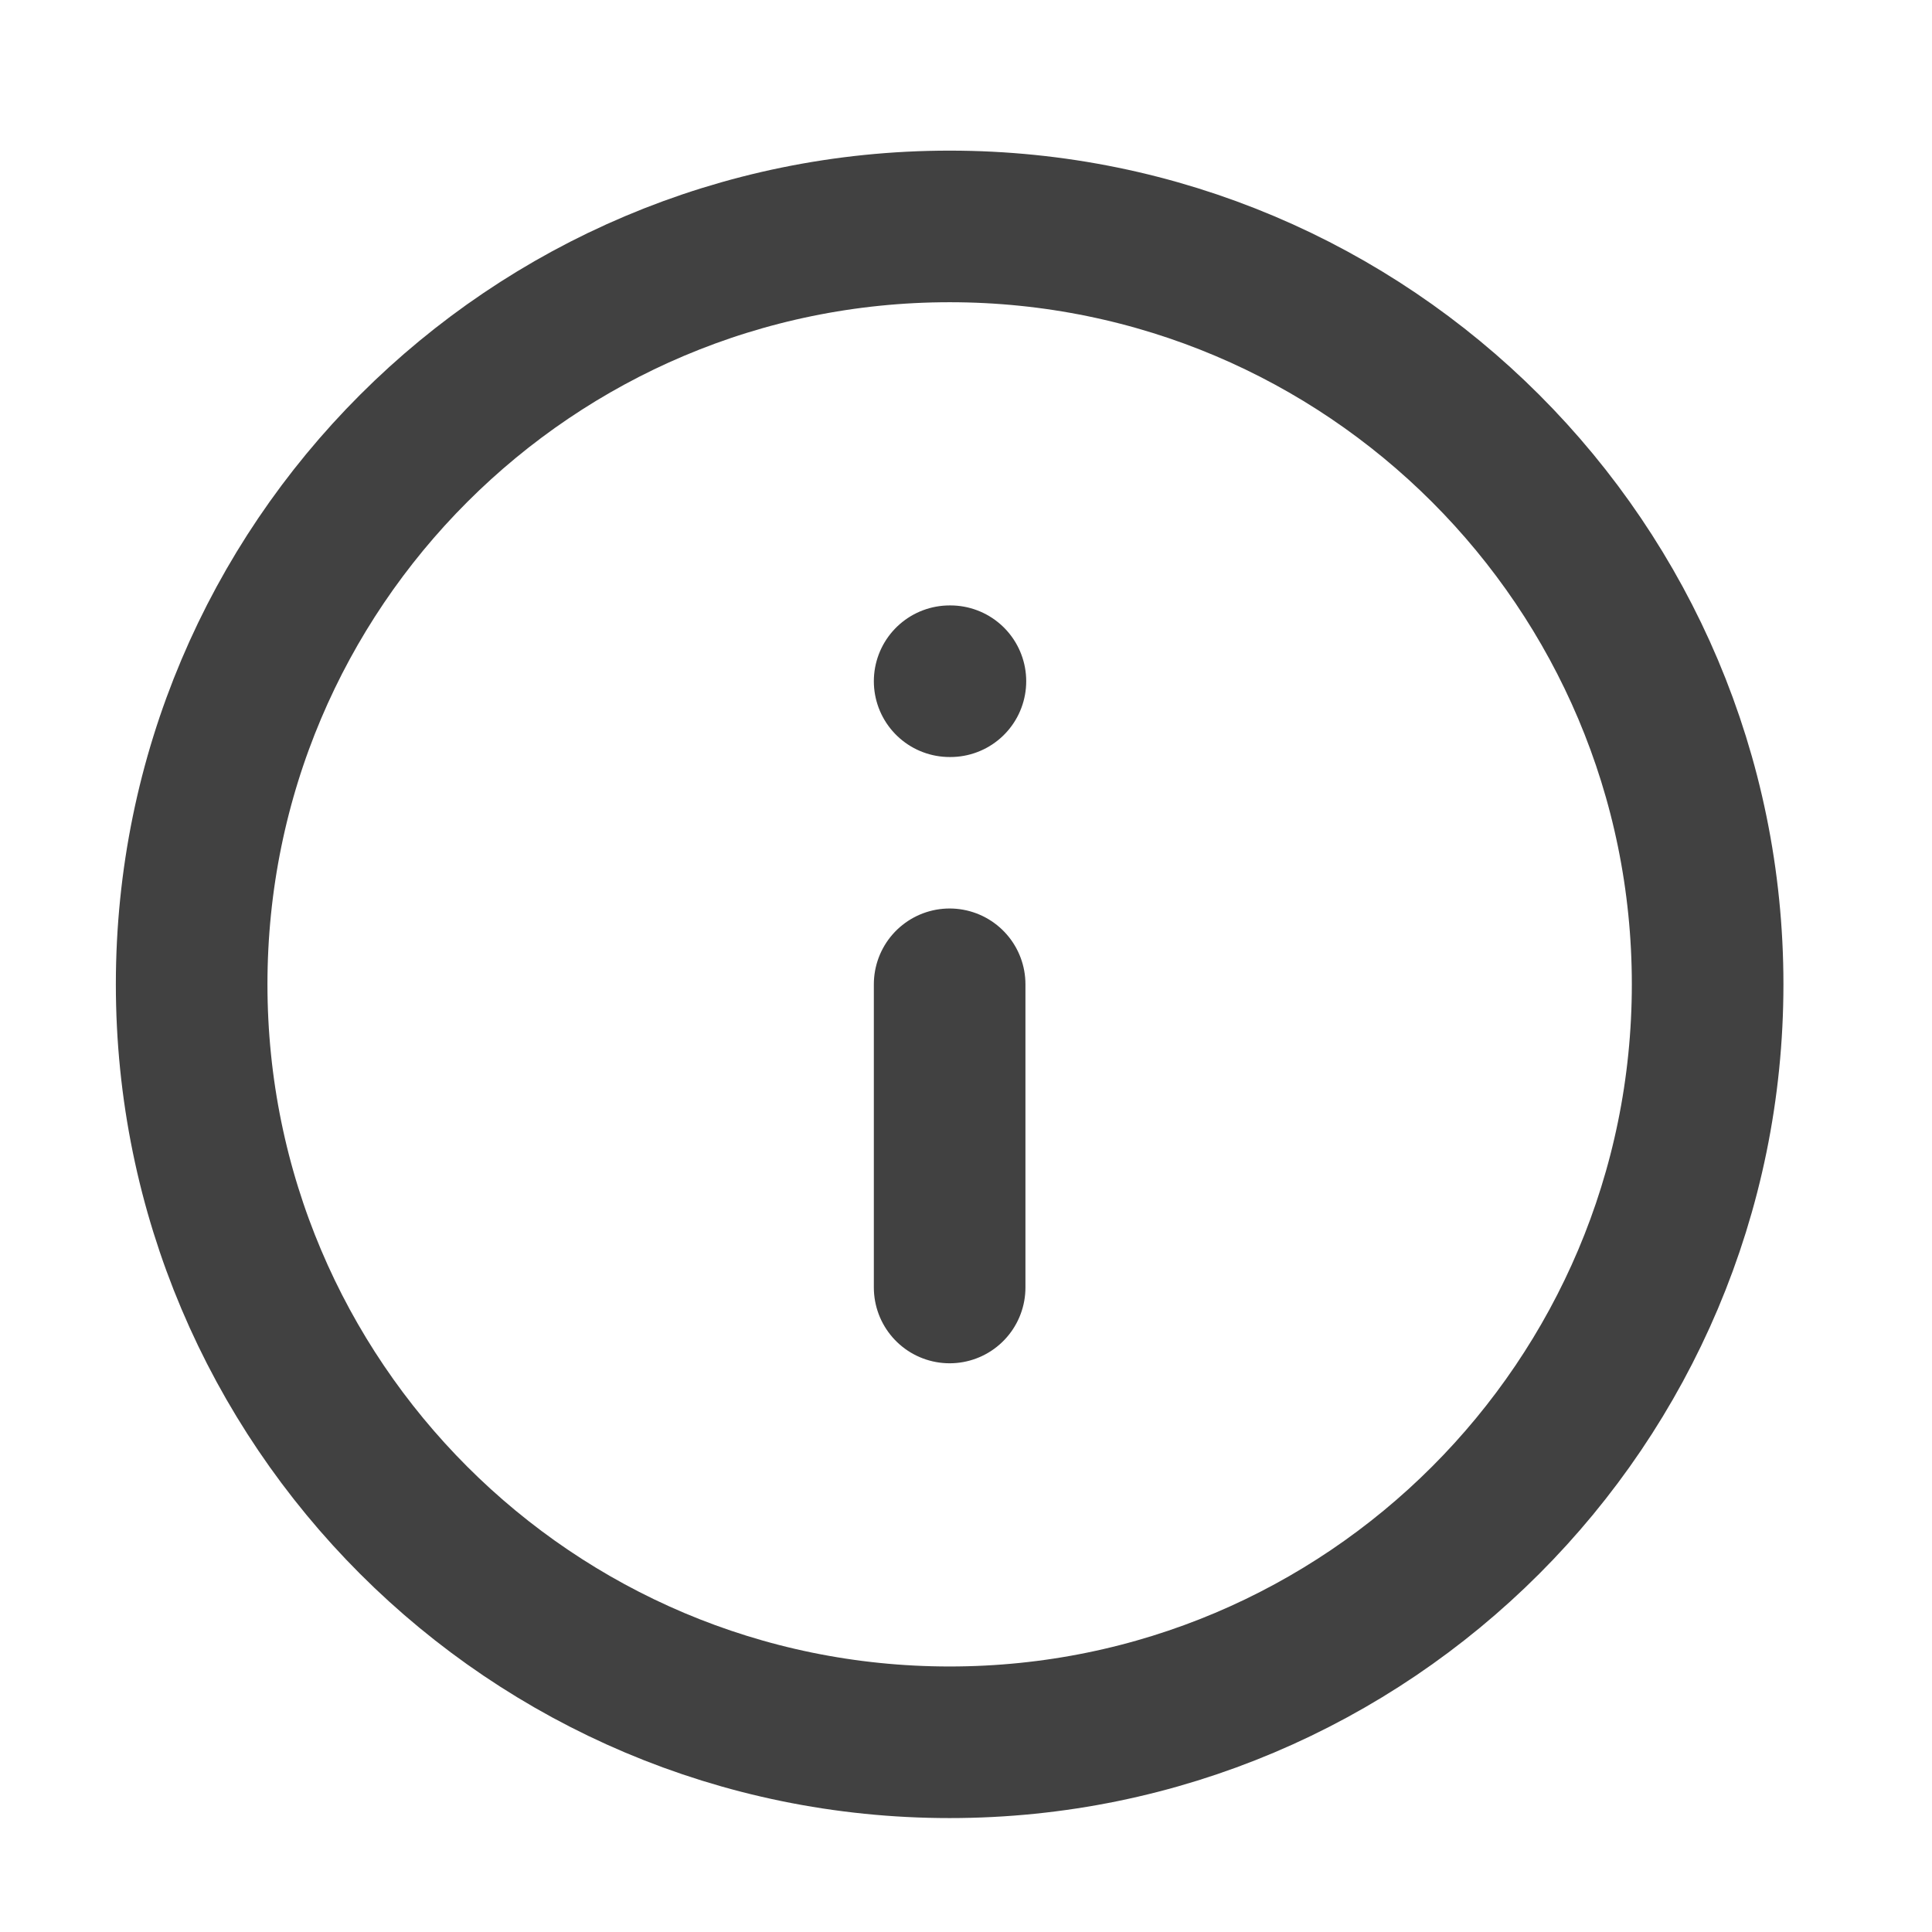 <svg width="15" height="15" viewBox="0 0 15 15" fill="none" xmlns="http://www.w3.org/2000/svg">
<g clip-path="url(#clip0_6491_28889)">
<path d="M7.373 9.996V7.642M7.373 5.289H7.379M13.258 7.642C13.258 10.892 10.623 13.527 7.373 13.527C4.123 13.527 1.488 10.892 1.488 7.642C1.488 4.392 4.123 1.758 7.373 1.758C10.623 1.758 13.258 4.392 13.258 7.642Z" stroke="#414141" stroke-width="1.177" stroke-linecap="round" stroke-linejoin="round"/>
</g>
<defs>
<clipPath id="clip0_6491_28889">
<rect width="14.123" height="14.123" fill="white" transform="translate(0.311 0.58)"/>
</clipPath>
</defs>
</svg>
